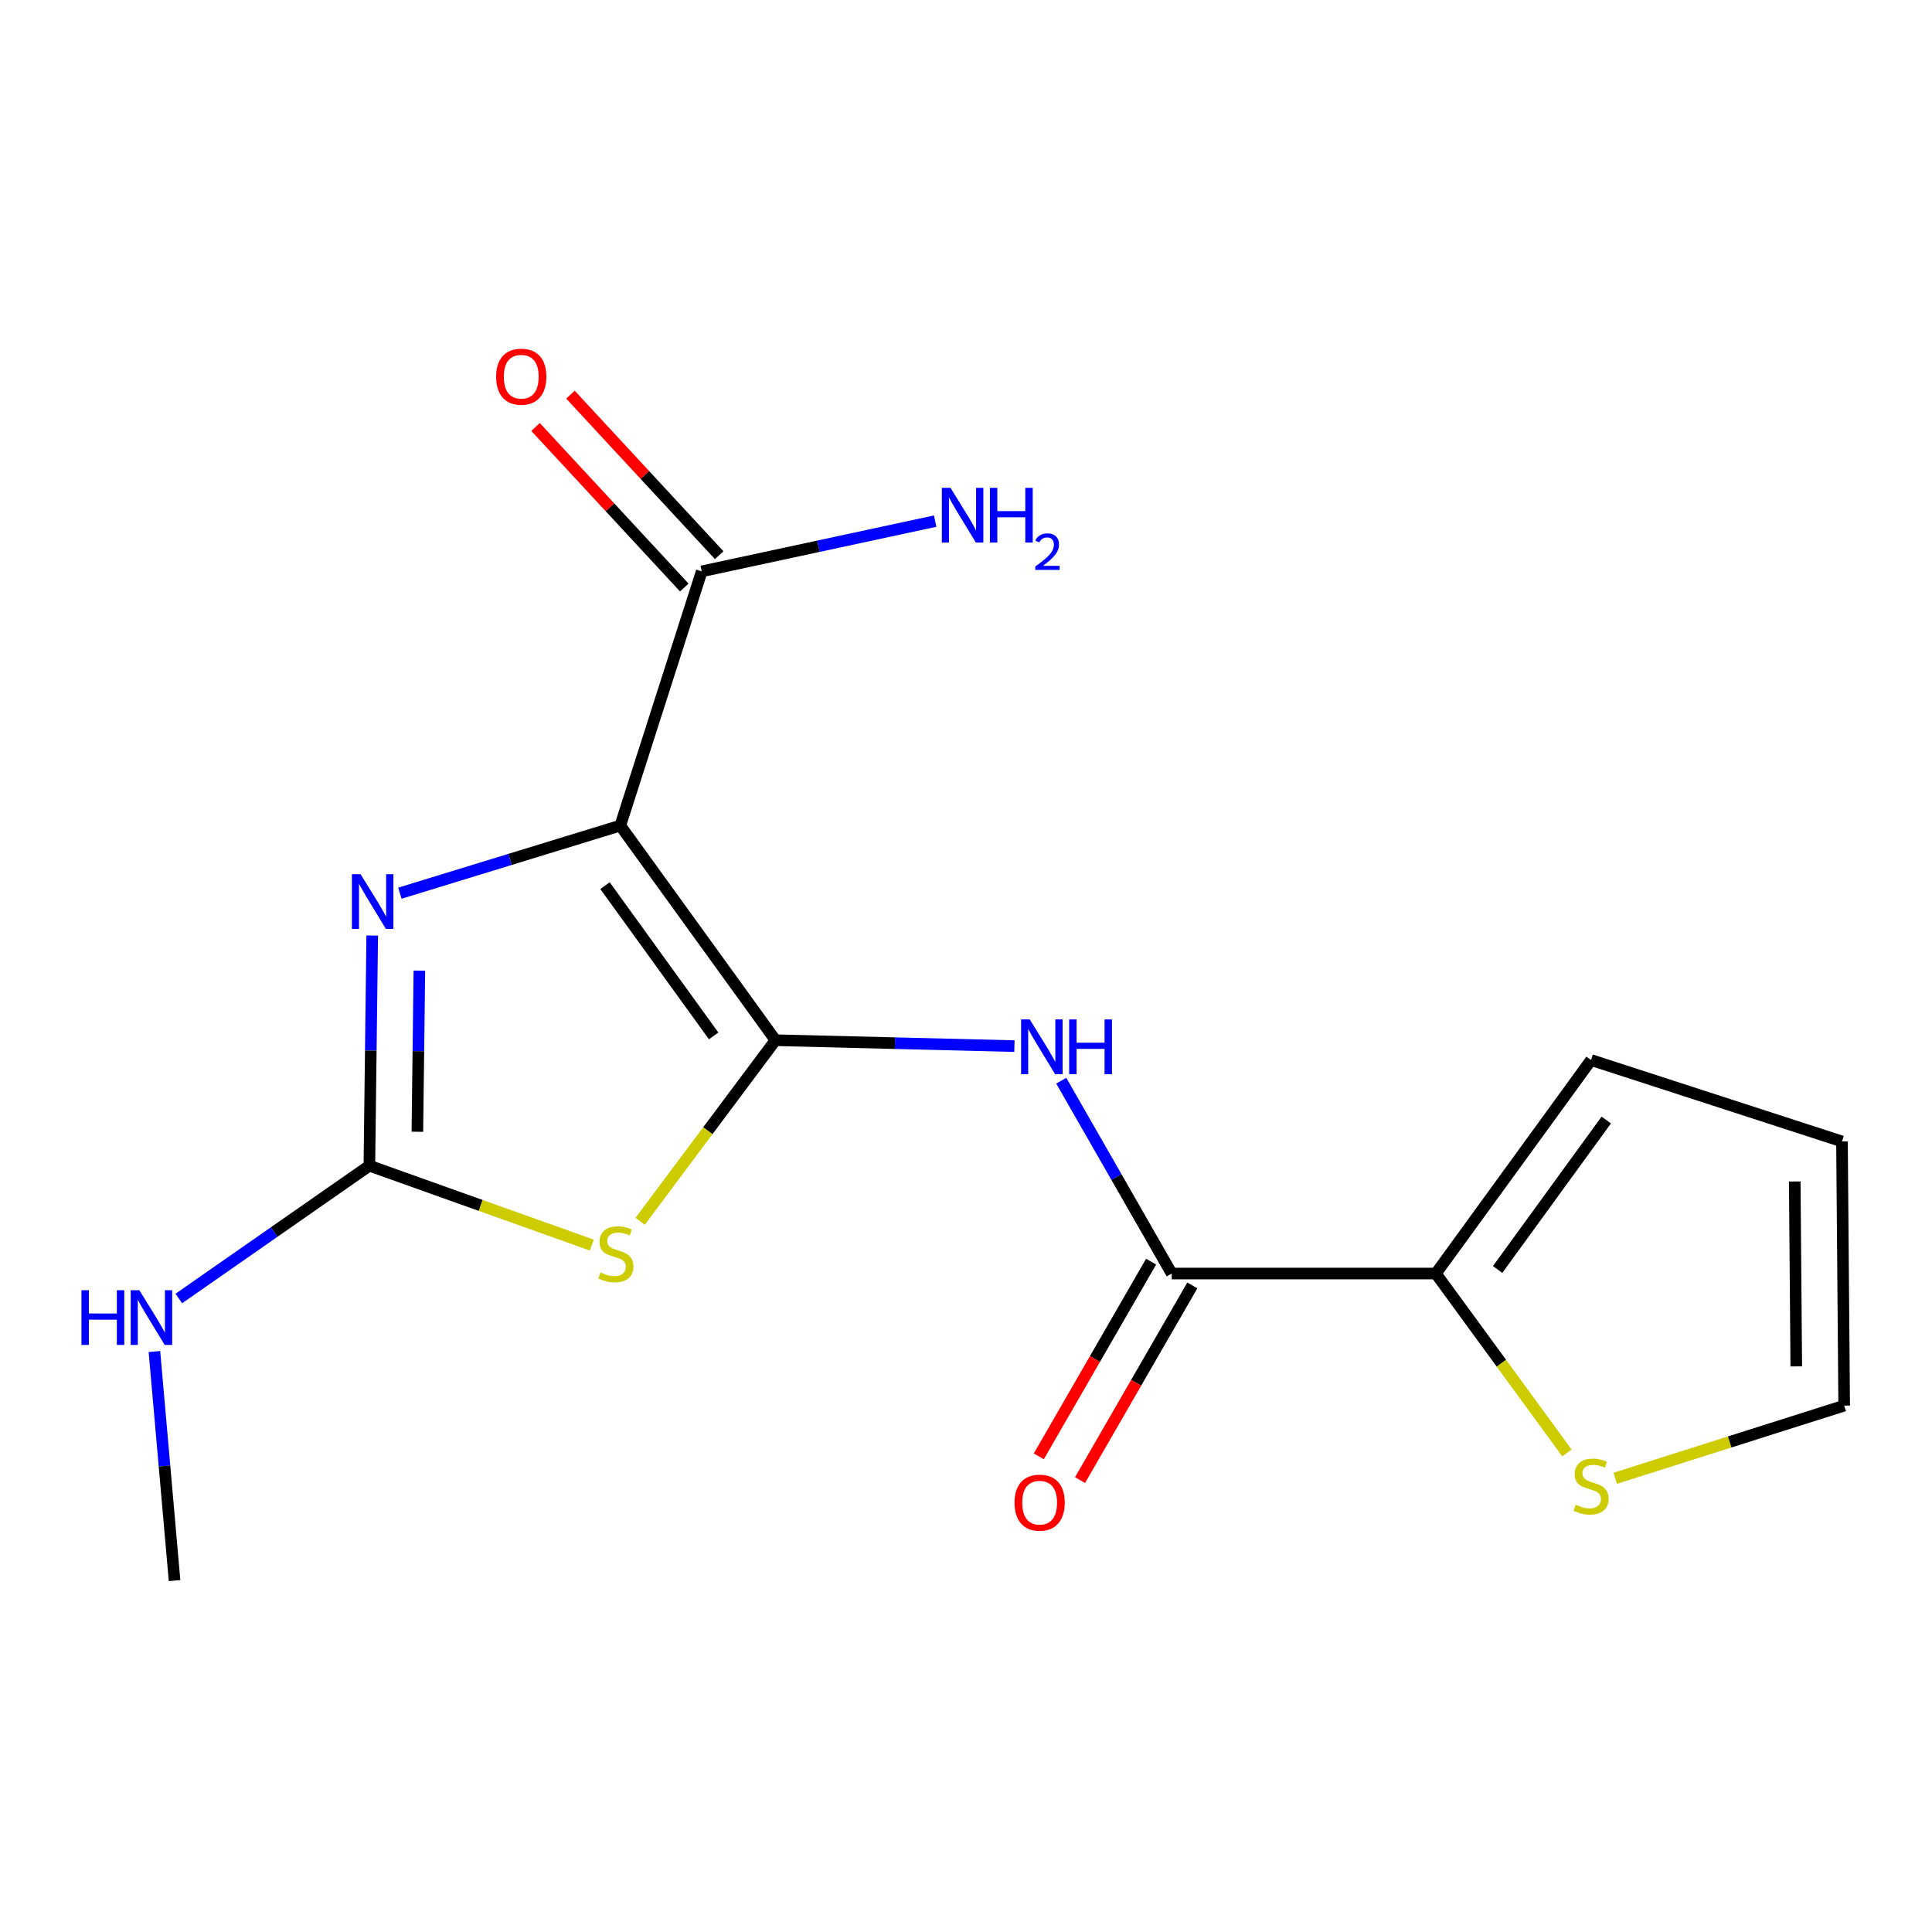 <?xml version='1.0' encoding='iso-8859-1'?>
<svg version='1.1' baseProfile='full'
              xmlns='http://www.w3.org/2000/svg'
                      xmlns:rdkit='http://www.rdkit.org/xml'
                      xmlns:xlink='http://www.w3.org/1999/xlink'
                  xml:space='preserve'
width='1000px' height='1000px' viewBox='0 0 1000 1000'>
<!-- END OF HEADER -->
<rect style='opacity:1.0;fill:#FFFFFF;stroke:none' width='1000' height='1000' x='0' y='0'> </rect>
<path class='bond-0' d='M 401.388,538.414 L 321.063,427.32' style='fill:none;fill-rule:evenodd;stroke:#000000;stroke-width:6px;stroke-linecap:butt;stroke-linejoin:miter;stroke-opacity:1' />
<path class='bond-0' d='M 369.382,536.179 L 313.155,458.414' style='fill:none;fill-rule:evenodd;stroke:#000000;stroke-width:6px;stroke-linecap:butt;stroke-linejoin:miter;stroke-opacity:1' />
<path class='bond-1' d='M 401.388,538.414 L 366.354,585.28' style='fill:none;fill-rule:evenodd;stroke:#000000;stroke-width:6px;stroke-linecap:butt;stroke-linejoin:miter;stroke-opacity:1' />
<path class='bond-1' d='M 366.354,585.28 L 331.321,632.146' style='fill:none;fill-rule:evenodd;stroke:#CCCC00;stroke-width:6px;stroke-linecap:butt;stroke-linejoin:miter;stroke-opacity:1' />
<path class='bond-4' d='M 401.388,538.414 L 463.228,539.942' style='fill:none;fill-rule:evenodd;stroke:#000000;stroke-width:6px;stroke-linecap:butt;stroke-linejoin:miter;stroke-opacity:1' />
<path class='bond-4' d='M 463.228,539.942 L 525.069,541.47' style='fill:none;fill-rule:evenodd;stroke:#0000FF;stroke-width:6px;stroke-linecap:butt;stroke-linejoin:miter;stroke-opacity:1' />
<path class='bond-2' d='M 321.063,427.32 L 264.018,444.819' style='fill:none;fill-rule:evenodd;stroke:#000000;stroke-width:6px;stroke-linecap:butt;stroke-linejoin:miter;stroke-opacity:1' />
<path class='bond-2' d='M 264.018,444.819 L 206.973,462.318' style='fill:none;fill-rule:evenodd;stroke:#0000FF;stroke-width:6px;stroke-linecap:butt;stroke-linejoin:miter;stroke-opacity:1' />
<path class='bond-6' d='M 321.063,427.32 L 363.216,295.731' style='fill:none;fill-rule:evenodd;stroke:#000000;stroke-width:6px;stroke-linecap:butt;stroke-linejoin:miter;stroke-opacity:1' />
<path class='bond-3' d='M 306.325,644.456 L 248.755,623.908' style='fill:none;fill-rule:evenodd;stroke:#CCCC00;stroke-width:6px;stroke-linecap:butt;stroke-linejoin:miter;stroke-opacity:1' />
<path class='bond-3' d='M 248.755,623.908 L 191.185,603.36' style='fill:none;fill-rule:evenodd;stroke:#000000;stroke-width:6px;stroke-linecap:butt;stroke-linejoin:miter;stroke-opacity:1' />
<path class='bond-17' d='M 192.663,484.219 L 191.924,543.79' style='fill:none;fill-rule:evenodd;stroke:#0000FF;stroke-width:6px;stroke-linecap:butt;stroke-linejoin:miter;stroke-opacity:1' />
<path class='bond-17' d='M 191.924,543.79 L 191.185,603.36' style='fill:none;fill-rule:evenodd;stroke:#000000;stroke-width:6px;stroke-linecap:butt;stroke-linejoin:miter;stroke-opacity:1' />
<path class='bond-17' d='M 217.066,502.396 L 216.549,544.095' style='fill:none;fill-rule:evenodd;stroke:#0000FF;stroke-width:6px;stroke-linecap:butt;stroke-linejoin:miter;stroke-opacity:1' />
<path class='bond-17' d='M 216.549,544.095 L 216.031,585.795' style='fill:none;fill-rule:evenodd;stroke:#000000;stroke-width:6px;stroke-linecap:butt;stroke-linejoin:miter;stroke-opacity:1' />
<path class='bond-13' d='M 191.185,603.36 L 141.871,637.727' style='fill:none;fill-rule:evenodd;stroke:#000000;stroke-width:6px;stroke-linecap:butt;stroke-linejoin:miter;stroke-opacity:1' />
<path class='bond-13' d='M 141.871,637.727 L 92.558,672.094' style='fill:none;fill-rule:evenodd;stroke:#0000FF;stroke-width:6px;stroke-linecap:butt;stroke-linejoin:miter;stroke-opacity:1' />
<path class='bond-5' d='M 549.303,559.362 L 577.888,609.271' style='fill:none;fill-rule:evenodd;stroke:#0000FF;stroke-width:6px;stroke-linecap:butt;stroke-linejoin:miter;stroke-opacity:1' />
<path class='bond-5' d='M 577.888,609.271 L 606.474,659.181' style='fill:none;fill-rule:evenodd;stroke:#000000;stroke-width:6px;stroke-linecap:butt;stroke-linejoin:miter;stroke-opacity:1' />
<path class='bond-7' d='M 606.474,659.181 L 743.193,659.181' style='fill:none;fill-rule:evenodd;stroke:#000000;stroke-width:6px;stroke-linecap:butt;stroke-linejoin:miter;stroke-opacity:1' />
<path class='bond-9' d='M 595.807,653.029 L 566.747,703.414' style='fill:none;fill-rule:evenodd;stroke:#000000;stroke-width:6px;stroke-linecap:butt;stroke-linejoin:miter;stroke-opacity:1' />
<path class='bond-9' d='M 566.747,703.414 L 537.686,753.798' style='fill:none;fill-rule:evenodd;stroke:#FF0000;stroke-width:6px;stroke-linecap:butt;stroke-linejoin:miter;stroke-opacity:1' />
<path class='bond-9' d='M 617.14,665.333 L 588.08,715.718' style='fill:none;fill-rule:evenodd;stroke:#000000;stroke-width:6px;stroke-linecap:butt;stroke-linejoin:miter;stroke-opacity:1' />
<path class='bond-9' d='M 588.08,715.718 L 559.019,766.102' style='fill:none;fill-rule:evenodd;stroke:#FF0000;stroke-width:6px;stroke-linecap:butt;stroke-linejoin:miter;stroke-opacity:1' />
<path class='bond-12' d='M 372.249,287.363 L 333.758,245.817' style='fill:none;fill-rule:evenodd;stroke:#000000;stroke-width:6px;stroke-linecap:butt;stroke-linejoin:miter;stroke-opacity:1' />
<path class='bond-12' d='M 333.758,245.817 L 295.268,204.271' style='fill:none;fill-rule:evenodd;stroke:#FF0000;stroke-width:6px;stroke-linecap:butt;stroke-linejoin:miter;stroke-opacity:1' />
<path class='bond-12' d='M 354.183,304.1 L 315.693,262.554' style='fill:none;fill-rule:evenodd;stroke:#000000;stroke-width:6px;stroke-linecap:butt;stroke-linejoin:miter;stroke-opacity:1' />
<path class='bond-12' d='M 315.693,262.554 L 277.202,221.008' style='fill:none;fill-rule:evenodd;stroke:#FF0000;stroke-width:6px;stroke-linecap:butt;stroke-linejoin:miter;stroke-opacity:1' />
<path class='bond-15' d='M 363.216,295.731 L 423.631,282.729' style='fill:none;fill-rule:evenodd;stroke:#000000;stroke-width:6px;stroke-linecap:butt;stroke-linejoin:miter;stroke-opacity:1' />
<path class='bond-15' d='M 423.631,282.729 L 484.046,269.726' style='fill:none;fill-rule:evenodd;stroke:#0000FF;stroke-width:6px;stroke-linecap:butt;stroke-linejoin:miter;stroke-opacity:1' />
<path class='bond-8' d='M 743.193,659.181 L 777.12,705.611' style='fill:none;fill-rule:evenodd;stroke:#000000;stroke-width:6px;stroke-linecap:butt;stroke-linejoin:miter;stroke-opacity:1' />
<path class='bond-8' d='M 777.12,705.611 L 811.047,752.041' style='fill:none;fill-rule:evenodd;stroke:#CCCC00;stroke-width:6px;stroke-linecap:butt;stroke-linejoin:miter;stroke-opacity:1' />
<path class='bond-10' d='M 743.193,659.181 L 823.531,548.662' style='fill:none;fill-rule:evenodd;stroke:#000000;stroke-width:6px;stroke-linecap:butt;stroke-linejoin:miter;stroke-opacity:1' />
<path class='bond-10' d='M 775.164,657.083 L 831.4,579.72' style='fill:none;fill-rule:evenodd;stroke:#000000;stroke-width:6px;stroke-linecap:butt;stroke-linejoin:miter;stroke-opacity:1' />
<path class='bond-11' d='M 836.047,765.154 L 895.296,746.351' style='fill:none;fill-rule:evenodd;stroke:#CCCC00;stroke-width:6px;stroke-linecap:butt;stroke-linejoin:miter;stroke-opacity:1' />
<path class='bond-11' d='M 895.296,746.351 L 954.545,727.548' style='fill:none;fill-rule:evenodd;stroke:#000000;stroke-width:6px;stroke-linecap:butt;stroke-linejoin:miter;stroke-opacity:1' />
<path class='bond-14' d='M 823.531,548.662 L 953.41,590.814' style='fill:none;fill-rule:evenodd;stroke:#000000;stroke-width:6px;stroke-linecap:butt;stroke-linejoin:miter;stroke-opacity:1' />
<path class='bond-18' d='M 954.545,727.548 L 953.41,590.814' style='fill:none;fill-rule:evenodd;stroke:#000000;stroke-width:6px;stroke-linecap:butt;stroke-linejoin:miter;stroke-opacity:1' />
<path class='bond-18' d='M 929.749,707.242 L 928.954,611.529' style='fill:none;fill-rule:evenodd;stroke:#000000;stroke-width:6px;stroke-linecap:butt;stroke-linejoin:miter;stroke-opacity:1' />
<path class='bond-16' d='M 79.926,699.551 L 85.139,758.835' style='fill:none;fill-rule:evenodd;stroke:#0000FF;stroke-width:6px;stroke-linecap:butt;stroke-linejoin:miter;stroke-opacity:1' />
<path class='bond-16' d='M 85.139,758.835 L 90.352,818.119' style='fill:none;fill-rule:evenodd;stroke:#000000;stroke-width:6px;stroke-linecap:butt;stroke-linejoin:miter;stroke-opacity:1' />
<path  class='atom-2' d='M 310.792 658.626
Q 311.112 658.746, 312.432 659.306
Q 313.752 659.866, 315.192 660.226
Q 316.672 660.546, 318.112 660.546
Q 320.792 660.546, 322.352 659.266
Q 323.912 657.946, 323.912 655.666
Q 323.912 654.106, 323.112 653.146
Q 322.352 652.186, 321.152 651.666
Q 319.952 651.146, 317.952 650.546
Q 315.432 649.786, 313.912 649.066
Q 312.432 648.346, 311.352 646.826
Q 310.312 645.306, 310.312 642.746
Q 310.312 639.186, 312.712 636.986
Q 315.152 634.786, 319.952 634.786
Q 323.232 634.786, 326.952 636.346
L 326.032 639.426
Q 322.632 638.026, 320.072 638.026
Q 317.312 638.026, 315.792 639.186
Q 314.272 640.306, 314.312 642.266
Q 314.312 643.786, 315.072 644.706
Q 315.872 645.626, 316.992 646.146
Q 318.152 646.666, 320.072 647.266
Q 322.632 648.066, 324.152 648.866
Q 325.672 649.666, 326.752 651.306
Q 327.872 652.906, 327.872 655.666
Q 327.872 659.586, 325.232 661.706
Q 322.632 663.786, 318.272 663.786
Q 315.752 663.786, 313.832 663.226
Q 311.952 662.706, 309.712 661.786
L 310.792 658.626
' fill='#CCCC00'/>
<path  class='atom-3' d='M 186.621 452.481
L 195.901 467.481
Q 196.821 468.961, 198.301 471.641
Q 199.781 474.321, 199.861 474.481
L 199.861 452.481
L 203.621 452.481
L 203.621 480.801
L 199.741 480.801
L 189.781 464.401
Q 188.621 462.481, 187.381 460.281
Q 186.181 458.081, 185.821 457.401
L 185.821 480.801
L 182.141 480.801
L 182.141 452.481
L 186.621 452.481
' fill='#0000FF'/>
<path  class='atom-5' d='M 532.996 527.661
L 542.276 542.661
Q 543.196 544.141, 544.676 546.821
Q 546.156 549.501, 546.236 549.661
L 546.236 527.661
L 549.996 527.661
L 549.996 555.981
L 546.116 555.981
L 536.156 539.581
Q 534.996 537.661, 533.756 535.461
Q 532.556 533.261, 532.196 532.581
L 532.196 555.981
L 528.516 555.981
L 528.516 527.661
L 532.996 527.661
' fill='#0000FF'/>
<path  class='atom-5' d='M 553.396 527.661
L 557.236 527.661
L 557.236 539.701
L 571.716 539.701
L 571.716 527.661
L 575.556 527.661
L 575.556 555.981
L 571.716 555.981
L 571.716 542.901
L 557.236 542.901
L 557.236 555.981
L 553.396 555.981
L 553.396 527.661
' fill='#0000FF'/>
<path  class='atom-9' d='M 815.531 778.846
Q 815.851 778.966, 817.171 779.526
Q 818.491 780.086, 819.931 780.446
Q 821.411 780.766, 822.851 780.766
Q 825.531 780.766, 827.091 779.486
Q 828.651 778.166, 828.651 775.886
Q 828.651 774.326, 827.851 773.366
Q 827.091 772.406, 825.891 771.886
Q 824.691 771.366, 822.691 770.766
Q 820.171 770.006, 818.651 769.286
Q 817.171 768.566, 816.091 767.046
Q 815.051 765.526, 815.051 762.966
Q 815.051 759.406, 817.451 757.206
Q 819.891 755.006, 824.691 755.006
Q 827.971 755.006, 831.691 756.566
L 830.771 759.646
Q 827.371 758.246, 824.811 758.246
Q 822.051 758.246, 820.531 759.406
Q 819.011 760.526, 819.051 762.486
Q 819.051 764.006, 819.811 764.926
Q 820.611 765.846, 821.731 766.366
Q 822.891 766.886, 824.811 767.486
Q 827.371 768.286, 828.891 769.086
Q 830.411 769.886, 831.491 771.526
Q 832.611 773.126, 832.611 775.886
Q 832.611 779.806, 829.971 781.926
Q 827.371 784.006, 823.011 784.006
Q 820.491 784.006, 818.571 783.446
Q 816.691 782.926, 814.451 782.006
L 815.531 778.846
' fill='#CCCC00'/>
<path  class='atom-10' d='M 525.121 777.77
Q 525.121 770.97, 528.481 767.17
Q 531.841 763.37, 538.121 763.37
Q 544.401 763.37, 547.761 767.17
Q 551.121 770.97, 551.121 777.77
Q 551.121 784.65, 547.721 788.57
Q 544.321 792.45, 538.121 792.45
Q 531.881 792.45, 528.481 788.57
Q 525.121 784.69, 525.121 777.77
M 538.121 789.25
Q 542.441 789.25, 544.761 786.37
Q 547.121 783.45, 547.121 777.77
Q 547.121 772.21, 544.761 769.41
Q 542.441 766.57, 538.121 766.57
Q 533.801 766.57, 531.441 769.37
Q 529.121 772.17, 529.121 777.77
Q 529.121 783.49, 531.441 786.37
Q 533.801 789.25, 538.121 789.25
' fill='#FF0000'/>
<path  class='atom-13' d='M 256.799 194.978
Q 256.799 188.178, 260.159 184.378
Q 263.519 180.578, 269.799 180.578
Q 276.079 180.578, 279.439 184.378
Q 282.799 188.178, 282.799 194.978
Q 282.799 201.858, 279.399 205.778
Q 275.999 209.658, 269.799 209.658
Q 263.559 209.658, 260.159 205.778
Q 256.799 201.898, 256.799 194.978
M 269.799 206.458
Q 274.119 206.458, 276.439 203.578
Q 278.799 200.658, 278.799 194.978
Q 278.799 189.418, 276.439 186.618
Q 274.119 183.778, 269.799 183.778
Q 265.479 183.778, 263.119 186.578
Q 260.799 189.378, 260.799 194.978
Q 260.799 200.698, 263.119 203.578
Q 265.479 206.458, 269.799 206.458
' fill='#FF0000'/>
<path  class='atom-14' d='M 42.16 667.814
L 46 667.814
L 46 679.854
L 60.48 679.854
L 60.48 667.814
L 64.32 667.814
L 64.32 696.134
L 60.48 696.134
L 60.48 683.054
L 46 683.054
L 46 696.134
L 42.16 696.134
L 42.16 667.814
' fill='#0000FF'/>
<path  class='atom-14' d='M 72.12 667.814
L 81.4 682.814
Q 82.32 684.294, 83.8 686.974
Q 85.28 689.654, 85.36 689.814
L 85.36 667.814
L 89.12 667.814
L 89.12 696.134
L 85.24 696.134
L 75.28 679.734
Q 74.12 677.814, 72.88 675.614
Q 71.68 673.414, 71.32 672.734
L 71.32 696.134
L 67.64 696.134
L 67.64 667.814
L 72.12 667.814
' fill='#0000FF'/>
<path  class='atom-16' d='M 491.979 252.512
L 501.259 267.512
Q 502.179 268.992, 503.659 271.672
Q 505.139 274.352, 505.219 274.512
L 505.219 252.512
L 508.979 252.512
L 508.979 280.832
L 505.099 280.832
L 495.139 264.432
Q 493.979 262.512, 492.739 260.312
Q 491.539 258.112, 491.179 257.432
L 491.179 280.832
L 487.499 280.832
L 487.499 252.512
L 491.979 252.512
' fill='#0000FF'/>
<path  class='atom-16' d='M 512.379 252.512
L 516.219 252.512
L 516.219 264.552
L 530.699 264.552
L 530.699 252.512
L 534.539 252.512
L 534.539 280.832
L 530.699 280.832
L 530.699 267.752
L 516.219 267.752
L 516.219 280.832
L 512.379 280.832
L 512.379 252.512
' fill='#0000FF'/>
<path  class='atom-16' d='M 535.912 279.838
Q 536.598 278.069, 538.235 277.092
Q 539.872 276.089, 542.142 276.089
Q 544.967 276.089, 546.551 277.62
Q 548.135 279.152, 548.135 281.871
Q 548.135 284.643, 546.076 287.23
Q 544.043 289.817, 539.819 292.88
L 548.452 292.88
L 548.452 294.992
L 535.859 294.992
L 535.859 293.223
Q 539.344 290.741, 541.403 288.893
Q 543.489 287.045, 544.492 285.382
Q 545.495 283.719, 545.495 282.003
Q 545.495 280.208, 544.597 279.204
Q 543.7 278.201, 542.142 278.201
Q 540.637 278.201, 539.634 278.808
Q 538.631 279.416, 537.918 280.762
L 535.912 279.838
' fill='#0000FF'/>
</svg>
